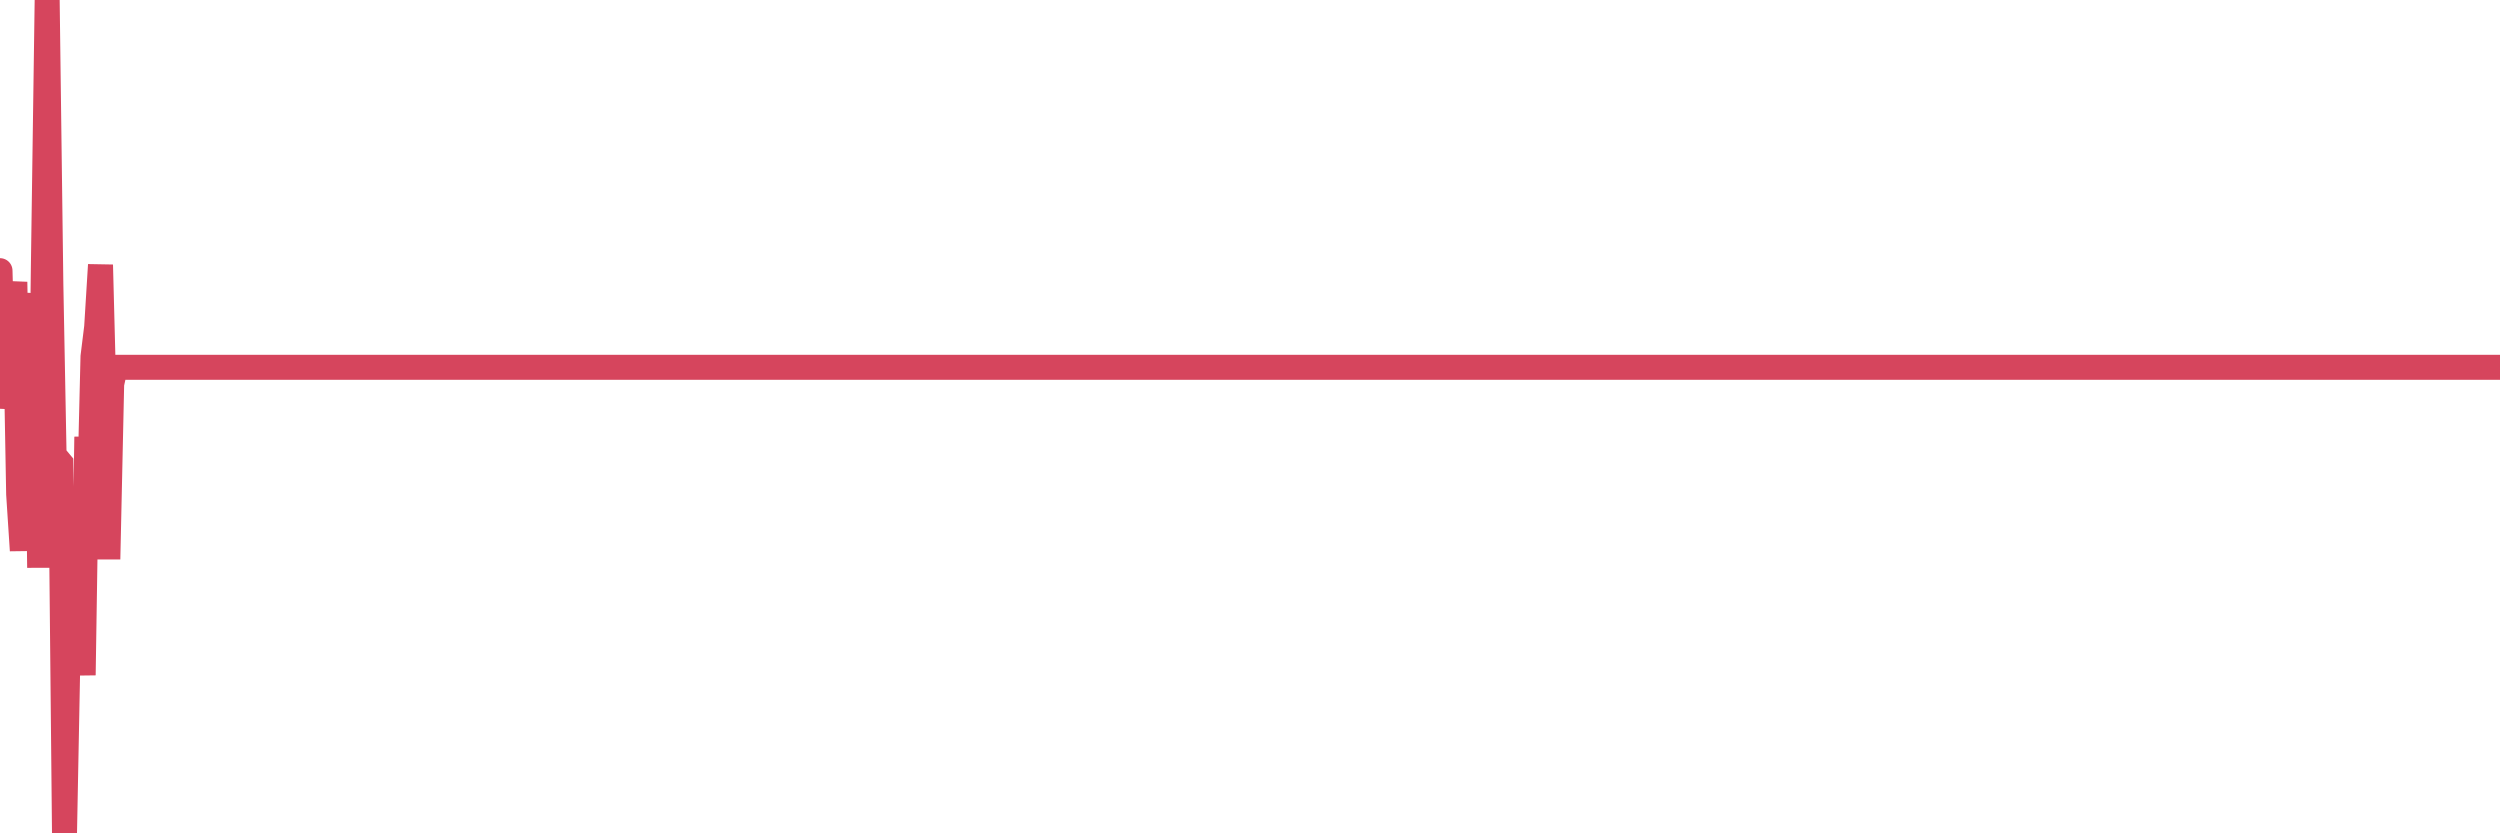 <?xml version="1.0"?><svg width="150px" height="50px" xmlns="http://www.w3.org/2000/svg" xmlns:xlink="http://www.w3.org/1999/xlink"> <polyline fill="none" stroke="#d6455d" stroke-width="1.5px" stroke-linecap="round" stroke-miterlimit="5" points="0.00,16.24 0.22,24.48 0.45,22.67 0.67,19.19 0.89,16.92 1.12,29.66 1.34,33.03 1.56,27.19 1.79,25.91 1.93,19.65 2.16,17.64 2.38,34.06 2.60,16.22 2.83,0.00 3.05,16.99 3.27,28.65 3.50,27.61 3.65,27.79 3.87,50.00 4.09,38.55 4.32,35.30 4.54,32.33 4.76,34.80 4.99,40.51 5.21,26.21 5.36,30.44 5.58,21.40 5.80,19.62 6.03,15.89 6.25,24.35 6.47,33.55 6.70,23.04 6.92,22.04 7.07,22.04 7.29,22.04 7.52,22.04 7.74,22.04 7.96,22.04 8.19,22.04 8.41,22.04 8.63,22.04 8.78,22.04 9.00,22.04 9.23,22.04 9.45,22.04 9.67,22.04 9.90,22.04 10.12,22.04 10.34,22.04 10.49,22.04 10.72,22.04 10.94,22.04 11.16,22.04 11.38,22.04 11.61,22.04 11.83,22.04 12.05,22.04 12.20,22.04 12.43,22.04 12.65,22.04 12.87,22.04 13.10,22.04 13.32,22.04 13.54,22.04 13.77,22.04 13.91,22.04 14.14,22.04 14.36,22.04 14.58,22.04 14.81,22.04 15.03,22.04 15.25,22.04 15.48,22.04 15.63,22.04 15.85,22.04 16.07,22.04 16.30,22.04 16.52,22.04 16.74,22.04 16.97,22.04 17.19,22.04 17.41,22.04 17.56,22.04 17.78,22.04 18.01,22.04 18.23,22.04 18.45,22.04 18.68,22.04 18.90,22.04 19.12,22.04 19.27,22.04 19.50,22.04 19.72,22.04 19.94,22.04 20.17,22.04 20.39,22.04 20.61,22.04 20.84,22.04 20.98,22.04 21.21,22.04 21.43,22.04 21.65,22.04 21.88,22.04 22.10,22.04 22.32,22.04 22.55,22.04 22.70,22.04 22.92,22.04 23.14,22.04 23.37,22.04 23.59,22.04 23.81,22.04 24.03,22.04 24.26,22.04 24.41,22.04 24.63,22.04 24.85,22.04 25.08,22.04 25.30,22.04 25.52,22.04 25.75,22.04 25.97,22.04 26.12,22.04 26.34,22.04 26.56,22.04 26.79,22.04 27.01,22.04 27.23,22.04 27.46,22.04 27.68,22.04 27.83,22.04 28.05,22.04 28.28,22.04 28.50,22.04 28.72,22.04 28.95,22.04 29.17,22.04 29.39,22.04 29.54,22.04 29.76,22.04 29.99,22.04 30.21,22.04 30.43,22.04 30.66,22.04 30.88,22.04 31.10,22.04 31.25,22.04 31.48,22.04 31.70,22.04 31.92,22.04 32.15,22.04 32.37,22.04 32.59,22.04 32.82,22.04 33.04,22.04 33.19,22.04 33.41,22.04 33.63,22.04 33.86,22.04 34.08,22.04 34.30,22.04 34.53,22.04 34.75,22.04 34.90,22.04 35.12,22.04 35.35,22.04 35.57,22.04 35.79,22.04 36.01,22.04 36.24,22.04 36.46,22.04 36.61,22.04 36.83,22.04 37.06,22.04 37.28,22.04 37.50,22.04 37.73,22.04 37.95,22.04 38.17,22.04 38.32,22.04 38.54,22.04 38.77,22.04 38.99,22.04 39.21,22.04 39.44,22.04 39.66,22.04 39.88,22.04 40.03,22.04 40.26,22.04 40.48,22.04 40.70,22.04 40.93,22.04 41.15,22.04 41.37,22.04 41.60,22.04 41.74,22.04 41.97,22.04 42.19,22.04 42.41,22.04 42.64,22.04 42.86,22.04 43.08,22.04 43.31,22.04 43.46,22.04 43.68,22.04 43.90,22.04 44.13,22.04 44.35,22.04 44.57,22.04 44.80,22.04 45.02,22.04 45.17,22.04 45.39,22.04 45.61,22.04 45.84,22.04 46.06,22.04 46.28,22.04 46.51,22.04 46.73,22.04 46.88,22.04 47.10,22.04 47.33,22.04 47.55,22.04 47.77,22.04 48.00,22.04 48.22,22.04 48.44,22.04 48.66,22.04 48.81,22.04 49.04,22.04 49.26,22.04 49.48,22.04 49.71,22.04 49.93,22.04 50.15,22.04 50.38,22.04 50.53,22.04 50.75,22.04 50.97,22.04 51.19,22.04 51.42,22.04 51.64,22.04 51.86,22.04 52.09,22.04 52.24,22.04 52.46,22.04 52.68,22.04 52.91,22.04 53.13,22.04 53.35,22.04 53.58,22.04 53.80,22.04 53.95,22.04 54.17,22.04 54.39,22.04 54.62,22.04 54.84,22.04 55.06,22.04 55.29,22.04 55.51,22.04 55.66,22.04 55.88,22.04 56.11,22.04 56.33,22.04 56.55,22.04 56.78,22.04 57.00,22.04 57.22,22.04 57.37,22.04 57.59,22.04 57.82,22.04 58.04,22.04 58.26,22.04 58.49,22.04 58.71,22.04 58.93,22.04 59.08,22.04 59.31,22.04 59.53,22.04 59.75,22.04 59.98,22.04 60.20,22.04 60.42,22.04 60.64,22.04 60.79,22.04 61.02,22.04 61.24,22.04 61.46,22.04 61.69,22.04 61.91,22.04 62.13,22.04 62.36,22.04 62.51,22.04 62.73,22.04 62.95,22.04 63.17,22.04 63.40,22.04 63.62,22.04 63.84,22.04 64.07,22.04 64.22,22.04 64.44,22.04 64.66,22.04 64.89,22.04 65.11,22.04 65.33,22.04 65.56,22.04 65.78,22.04 66.00,22.04 66.15,22.04 66.37,22.04 66.60,22.04 66.82,22.04 67.04,22.04 67.27,22.04 67.49,22.04 67.71,22.04 67.86,22.04 68.09,22.04 68.31,22.04 68.53,22.04 68.76,22.04 68.98,22.04 69.20,22.04 69.43,22.04 69.57,22.04 69.80,22.04 70.02,22.04 70.24,22.04 70.47,22.04 70.69,22.04 70.91,22.04 71.14,22.04 71.29,22.04 71.51,22.04 71.73,22.04 71.96,22.04 72.18,22.04 72.40,22.04 72.63,22.04 72.85,22.04 73.00,22.04 73.22,22.04 73.44,22.04 73.67,22.04 73.89,22.04 74.11,22.04 74.34,22.04 74.56,22.04 74.71,22.04 74.93,22.04 75.16,22.04 75.38,22.04 75.60,22.04 75.82,22.04 76.05,22.04 76.27,22.04 76.42,22.04 76.64,22.04 76.87,22.04 77.09,22.04 77.31,22.04 77.54,22.04 77.76,22.04 77.98,22.04 78.13,22.04 78.35,22.04 78.58,22.04 78.80,22.04 79.02,22.04 79.25,22.04 79.47,22.04 79.69,22.04 79.84,22.04 80.07,22.04 80.29,22.04 80.51,22.04 80.74,22.04 80.96,22.04 81.18,22.04 81.41,22.04 81.63,22.04 81.78,22.04 82.00,22.04 82.22,22.04 82.45,22.04 82.67,22.04 82.89,22.04 83.12,22.04 83.34,22.04 83.49,22.04 83.71,22.04 83.94,22.04 84.16,22.04 84.38,22.04 84.61,22.04 84.83,22.04 85.05,22.04 85.20,22.04 85.42,22.04 85.65,22.04 85.87,22.04 86.09,22.04 86.32,22.04 86.54,22.04 86.76,22.04 86.91,22.04 87.14,22.04 87.36,22.04 87.58,22.04 87.80,22.04 88.03,22.04 88.25,22.04 88.47,22.04 88.62,22.04 88.85,22.04 89.07,22.04 89.29,22.04 89.52,22.04 89.74,22.04 89.96,22.04 90.19,22.04 90.33,22.04 90.56,22.04 90.78,22.04 91.00,22.04 91.23,22.04 91.45,22.04 91.67,22.04 91.90,22.04 92.05,22.04 92.27,22.04 92.49,22.04 92.72,22.04 92.94,22.04 93.16,22.04 93.39,22.04 93.61,22.04 93.76,22.04 93.98,22.04 94.20,22.04 94.43,22.04 94.65,22.04 94.87,22.04 95.10,22.04 95.32,22.04 95.47,22.04 95.69,22.04 95.92,22.04 96.14,22.04 96.36,22.04 96.59,22.04 96.81,22.04 97.03,22.04 97.26,22.04 97.40,22.04 97.63,22.04 97.85,22.04 98.07,22.04 98.30,22.04 98.52,22.04 98.74,22.04 98.97,22.04 99.12,22.04 99.34,22.04 99.56,22.04 99.79,22.04 100.01,22.04 100.23,22.04 100.45,22.04 100.68,22.04 100.83,22.04 101.05,22.04 101.27,22.04 101.50,22.04 101.72,22.04 101.94,22.04 102.17,22.04 102.39,22.04 102.54,22.04 102.76,22.04 102.98,22.04 103.21,22.04 103.43,22.04 103.65,22.04 103.88,22.04 104.10,22.04 104.25,22.04 104.47,22.04 104.70,22.04 104.92,22.04 105.14,22.04 105.37,22.04 105.59,22.04 105.81,22.04 105.96,22.04 106.18,22.04 106.41,22.04 106.63,22.04 106.85,22.04 107.08,22.04 107.30,22.04 107.52,22.04 107.67,22.04 107.90,22.04 108.12,22.04 108.34,22.04 108.57,22.04 108.79,22.04 109.01,22.04 109.24,22.04 109.38,22.04 109.61,22.04 109.83,22.04 110.05,22.04 110.28,22.04 110.50,22.04 110.72,22.04 110.95,22.04 111.10,22.04 111.32,22.04 111.54,22.04 111.77,22.04 111.99,22.04 112.21,22.04 112.43,22.04 112.66,22.04 112.88,22.04 113.03,22.04 113.25,22.04 113.48,22.04 113.70,22.04 113.92,22.04 114.15,22.04 114.37,22.04 114.59,22.04 114.74,22.04 114.96,22.04 115.19,22.04 115.41,22.04 115.63,22.04 115.86,22.04 116.08,22.04 116.30,22.04 116.45,22.04 116.68,22.04 116.90,22.04 117.12,22.04 117.35,22.04 117.57,22.04 117.79,22.04 118.02,22.04 118.16,22.04 118.39,22.04 118.61,22.04 118.83,22.04 119.06,22.04 119.28,22.04 119.50,22.04 119.73,22.04 119.88,22.04 120.10,22.04 120.32,22.04 120.55,22.04 120.77,22.04 120.99,22.04 121.22,22.04 121.44,22.04 121.59,22.04 121.81,22.04 122.03,22.04 122.26,22.04 122.48,22.04 122.70,22.04 122.93,22.04 123.15,22.04 123.30,22.04 123.52,22.04 123.75,22.04 123.97,22.04 124.19,22.04 124.42,22.04 124.64,22.04 124.86,22.04 125.01,22.04 125.23,22.04 125.46,22.04 125.68,22.04 125.90,22.04 126.13,22.04 126.35,22.04 126.57,22.04 126.72,22.04 126.95,22.04 127.17,22.04 127.39,22.04 127.61,22.04 127.84,22.04 128.06,22.04 128.28,22.04 128.43,22.04 128.66,22.04 128.88,22.04 129.10,22.04 129.33,22.04 129.55,22.04 129.77,22.04 130.00,22.04 130.22,22.04 130.37,22.04 130.59,22.04 130.81,22.04 131.04,22.04 131.26,22.04 131.48,22.04 131.71,22.04 131.93,22.04 132.08,22.04 132.30,22.04 132.53,22.04 132.75,22.04 132.97,22.04 133.20,22.04 133.42,22.04 133.64,22.04 133.79,22.04 134.01,22.04 134.24,22.04 134.46,22.04 134.68,22.04 134.91,22.04 135.13,22.04 135.35,22.04 135.50,22.04 135.73,22.04 135.95,22.04 136.17,22.04 136.40,22.04 136.62,22.04 136.84,22.04 137.06,22.04 137.21,22.04 137.44,22.04 137.66,22.04 137.88,22.04 138.11,22.04 138.33,22.04 138.55,22.04 138.78,22.04 138.93,22.04 139.15,22.04 139.37,22.04 139.59,22.04 139.82,22.04 140.04,22.04 140.26,22.04 140.49,22.04 140.64,22.04 140.86,22.04 141.08,22.04 141.31,22.04 141.53,22.04 141.75,22.04 141.98,22.04 142.20,22.04 142.35,22.04 142.57,22.04 142.79,22.04 143.02,22.04 143.24,22.04 143.46,22.04 143.69,22.04 143.91,22.04 144.06,22.04 144.28,22.04 144.51,22.04 144.73,22.04 144.95,22.04 145.18,22.04 145.40,22.04 145.62,22.04 145.85,22.04 145.99,22.04 146.22,22.04 146.44,22.04 146.66,22.04 146.89,22.04 147.11,22.04 147.33,22.04 147.56,22.04 147.71,22.04 147.93,22.04 148.15,22.04 148.38,22.04 148.60,22.04 148.82,22.04 149.05,22.04 149.27,22.04 149.42,22.04 149.64,22.04 149.86,22.04 150.00,22.04 "/></svg>